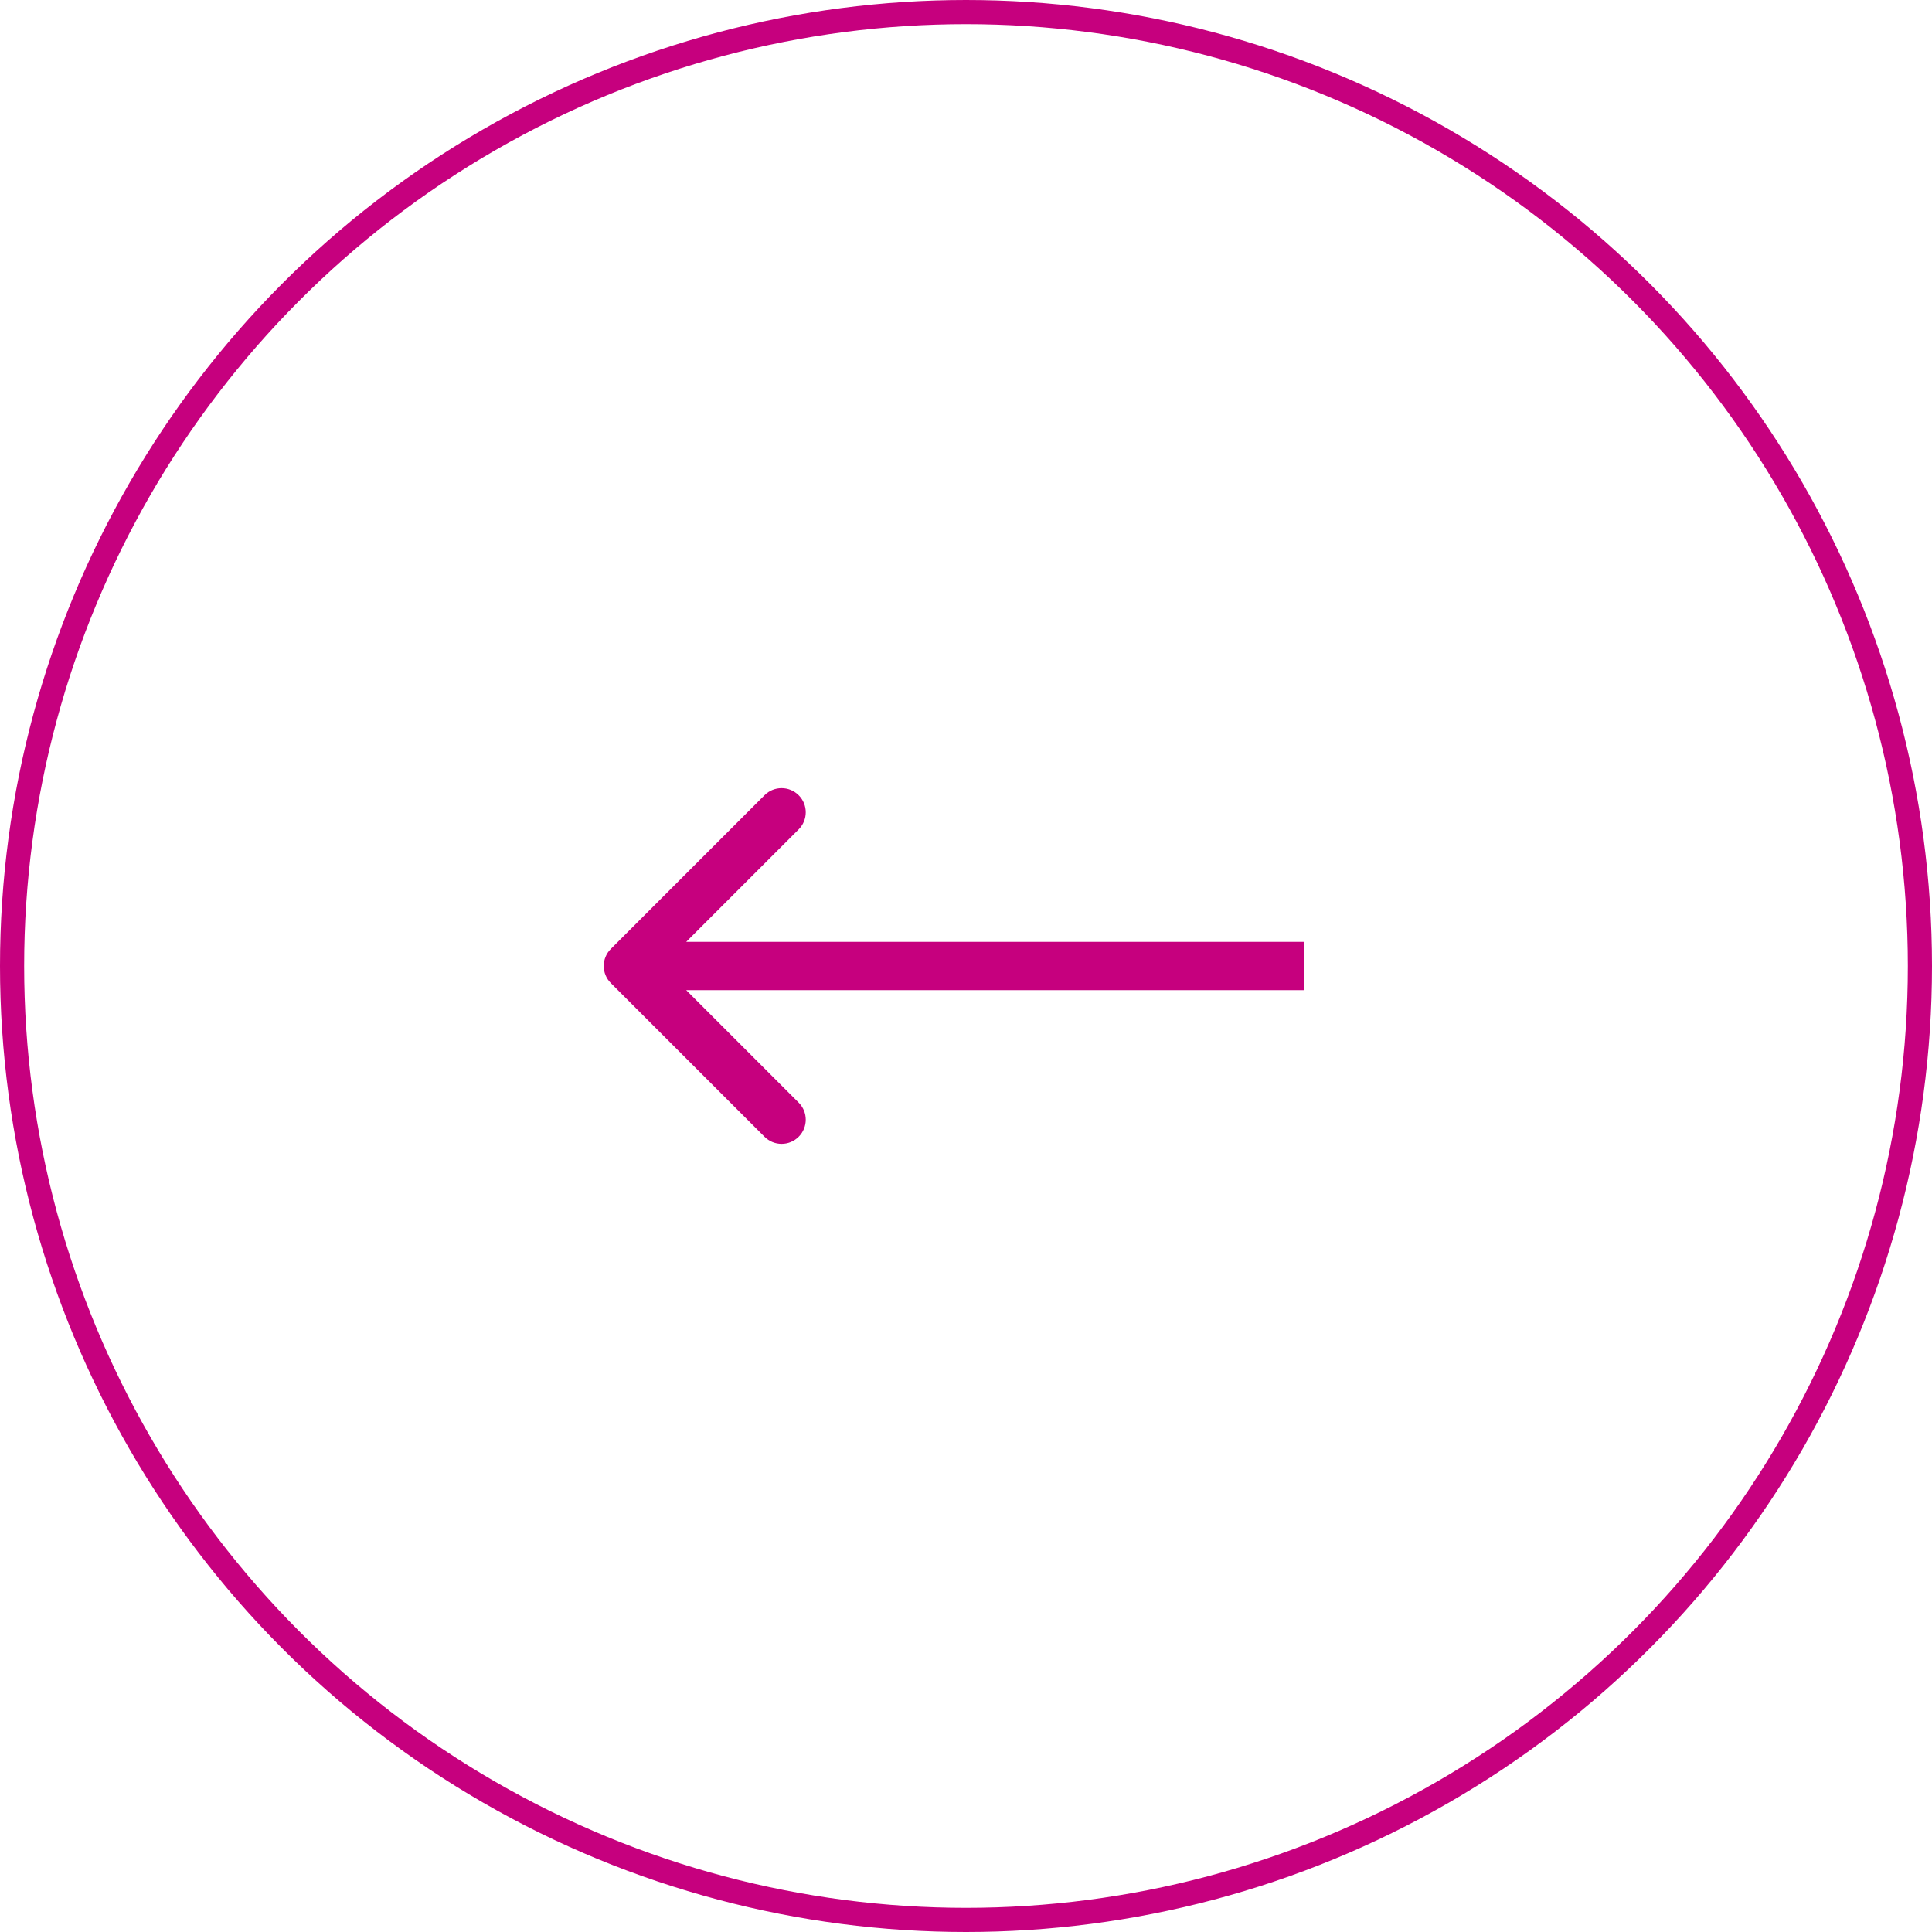 <svg fill="none" height="80" viewBox="0 0 80 80" width="80" xmlns="http://www.w3.org/2000/svg"><circle cx="40" cy="40" r="39.5" stroke="#c6007e"/><path d="m25.293 39.293c-.391.391-.391 1.024 0 1.414l6.364 6.364c.391.391 1.024.391 1.414 0 .391-.391.391-1.024 0-1.414l-5.657-5.657 5.657-5.657c.391-.391.391-1.024 0-1.414-.391-.391-1.024-.391-1.414 0zm28.707-.293h-28v2h28z" fill="#c6007e"/></svg>